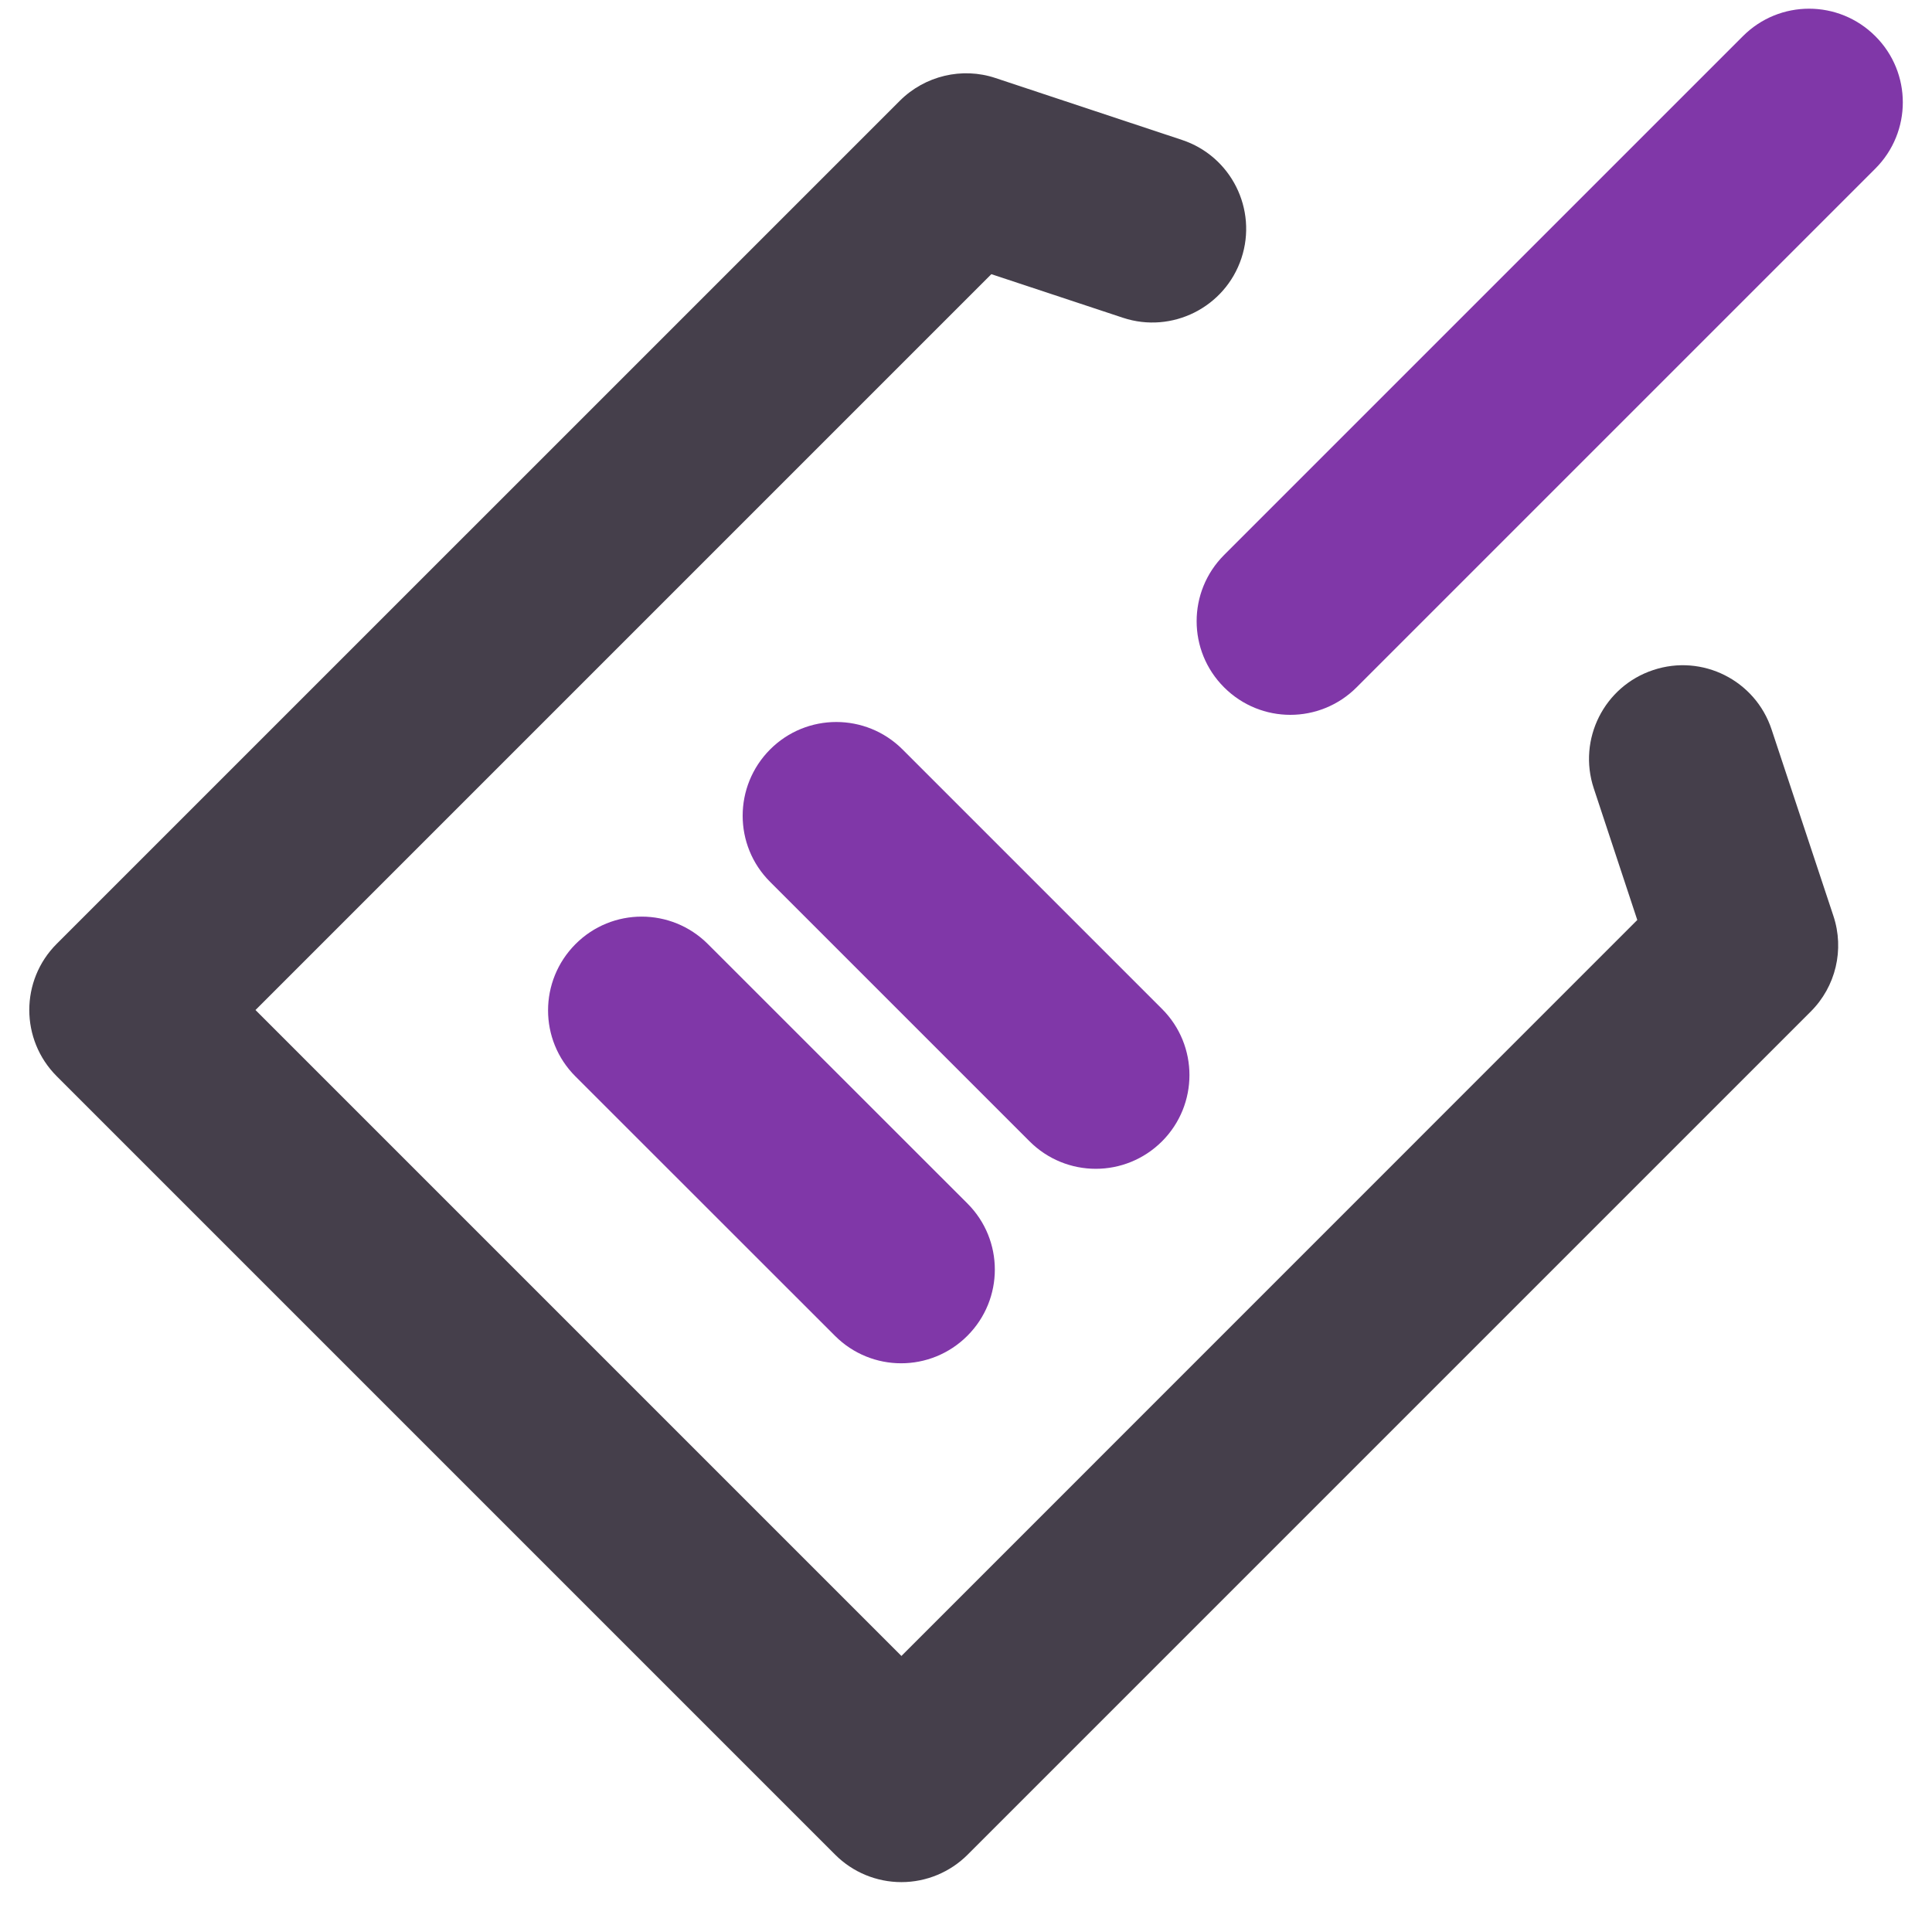 <svg width="33" height="33" viewBox="0 0 33 33" fill="none" xmlns="http://www.w3.org/2000/svg">
<g clip-path="url(#clip0_6073_91340)">
<path d="M15.397 32.148C14.971 32.148 14.565 31.979 14.266 31.68L0.969 18.383C0.344 17.757 0.344 16.745 0.969 16.121L15.37 1.721C15.797 1.294 16.434 1.142 17.004 1.333L20.189 2.39C21.028 2.668 21.482 3.574 21.204 4.412C20.925 5.251 20.017 5.704 19.182 5.428L16.933 4.683L4.364 17.252L15.397 28.285L27.966 15.714L27.223 13.466C26.945 12.628 27.4 11.722 28.238 11.445C29.077 11.165 29.983 11.621 30.26 12.46L31.316 15.645C31.507 16.219 31.357 16.852 30.928 17.279L16.527 31.68C16.228 31.979 15.82 32.148 15.397 32.148Z" fill="#453F4B"/>
<path d="M32.032 0.618C31.406 -0.008 30.394 -0.008 29.77 0.618L20.909 9.479C20.283 10.105 20.283 11.117 20.909 11.741C21.221 12.053 21.63 12.21 22.04 12.21C22.449 12.21 22.859 12.053 23.171 11.741L32.032 2.88C32.658 2.254 32.658 1.242 32.032 0.618Z" fill="#8037A8"/>
<path d="M15.416 12.801C14.79 12.176 13.778 12.176 13.154 12.801C12.53 13.427 12.528 14.439 13.154 15.063L17.586 19.495C17.898 19.807 18.307 19.964 18.717 19.964C19.126 19.964 19.535 19.807 19.848 19.495C20.473 18.869 20.473 17.857 19.848 17.233L15.416 12.801Z" fill="#8037A8"/>
<path d="M12.092 16.126C11.466 15.5 10.454 15.5 9.83 16.126C9.206 16.752 9.204 17.763 9.83 18.387L14.262 22.817C14.574 23.129 14.983 23.286 15.392 23.286C15.802 23.286 16.211 23.129 16.523 22.817C17.149 22.191 17.149 21.179 16.523 20.555L12.092 16.126Z" fill="#8037A8"/>
</g>
<defs>
<clipPath id="clip0_6073_91340">
<rect width="32" height="32" fill="white" transform="translate(0.5 0.148)"/>
</clipPath>
</defs>
</svg>
